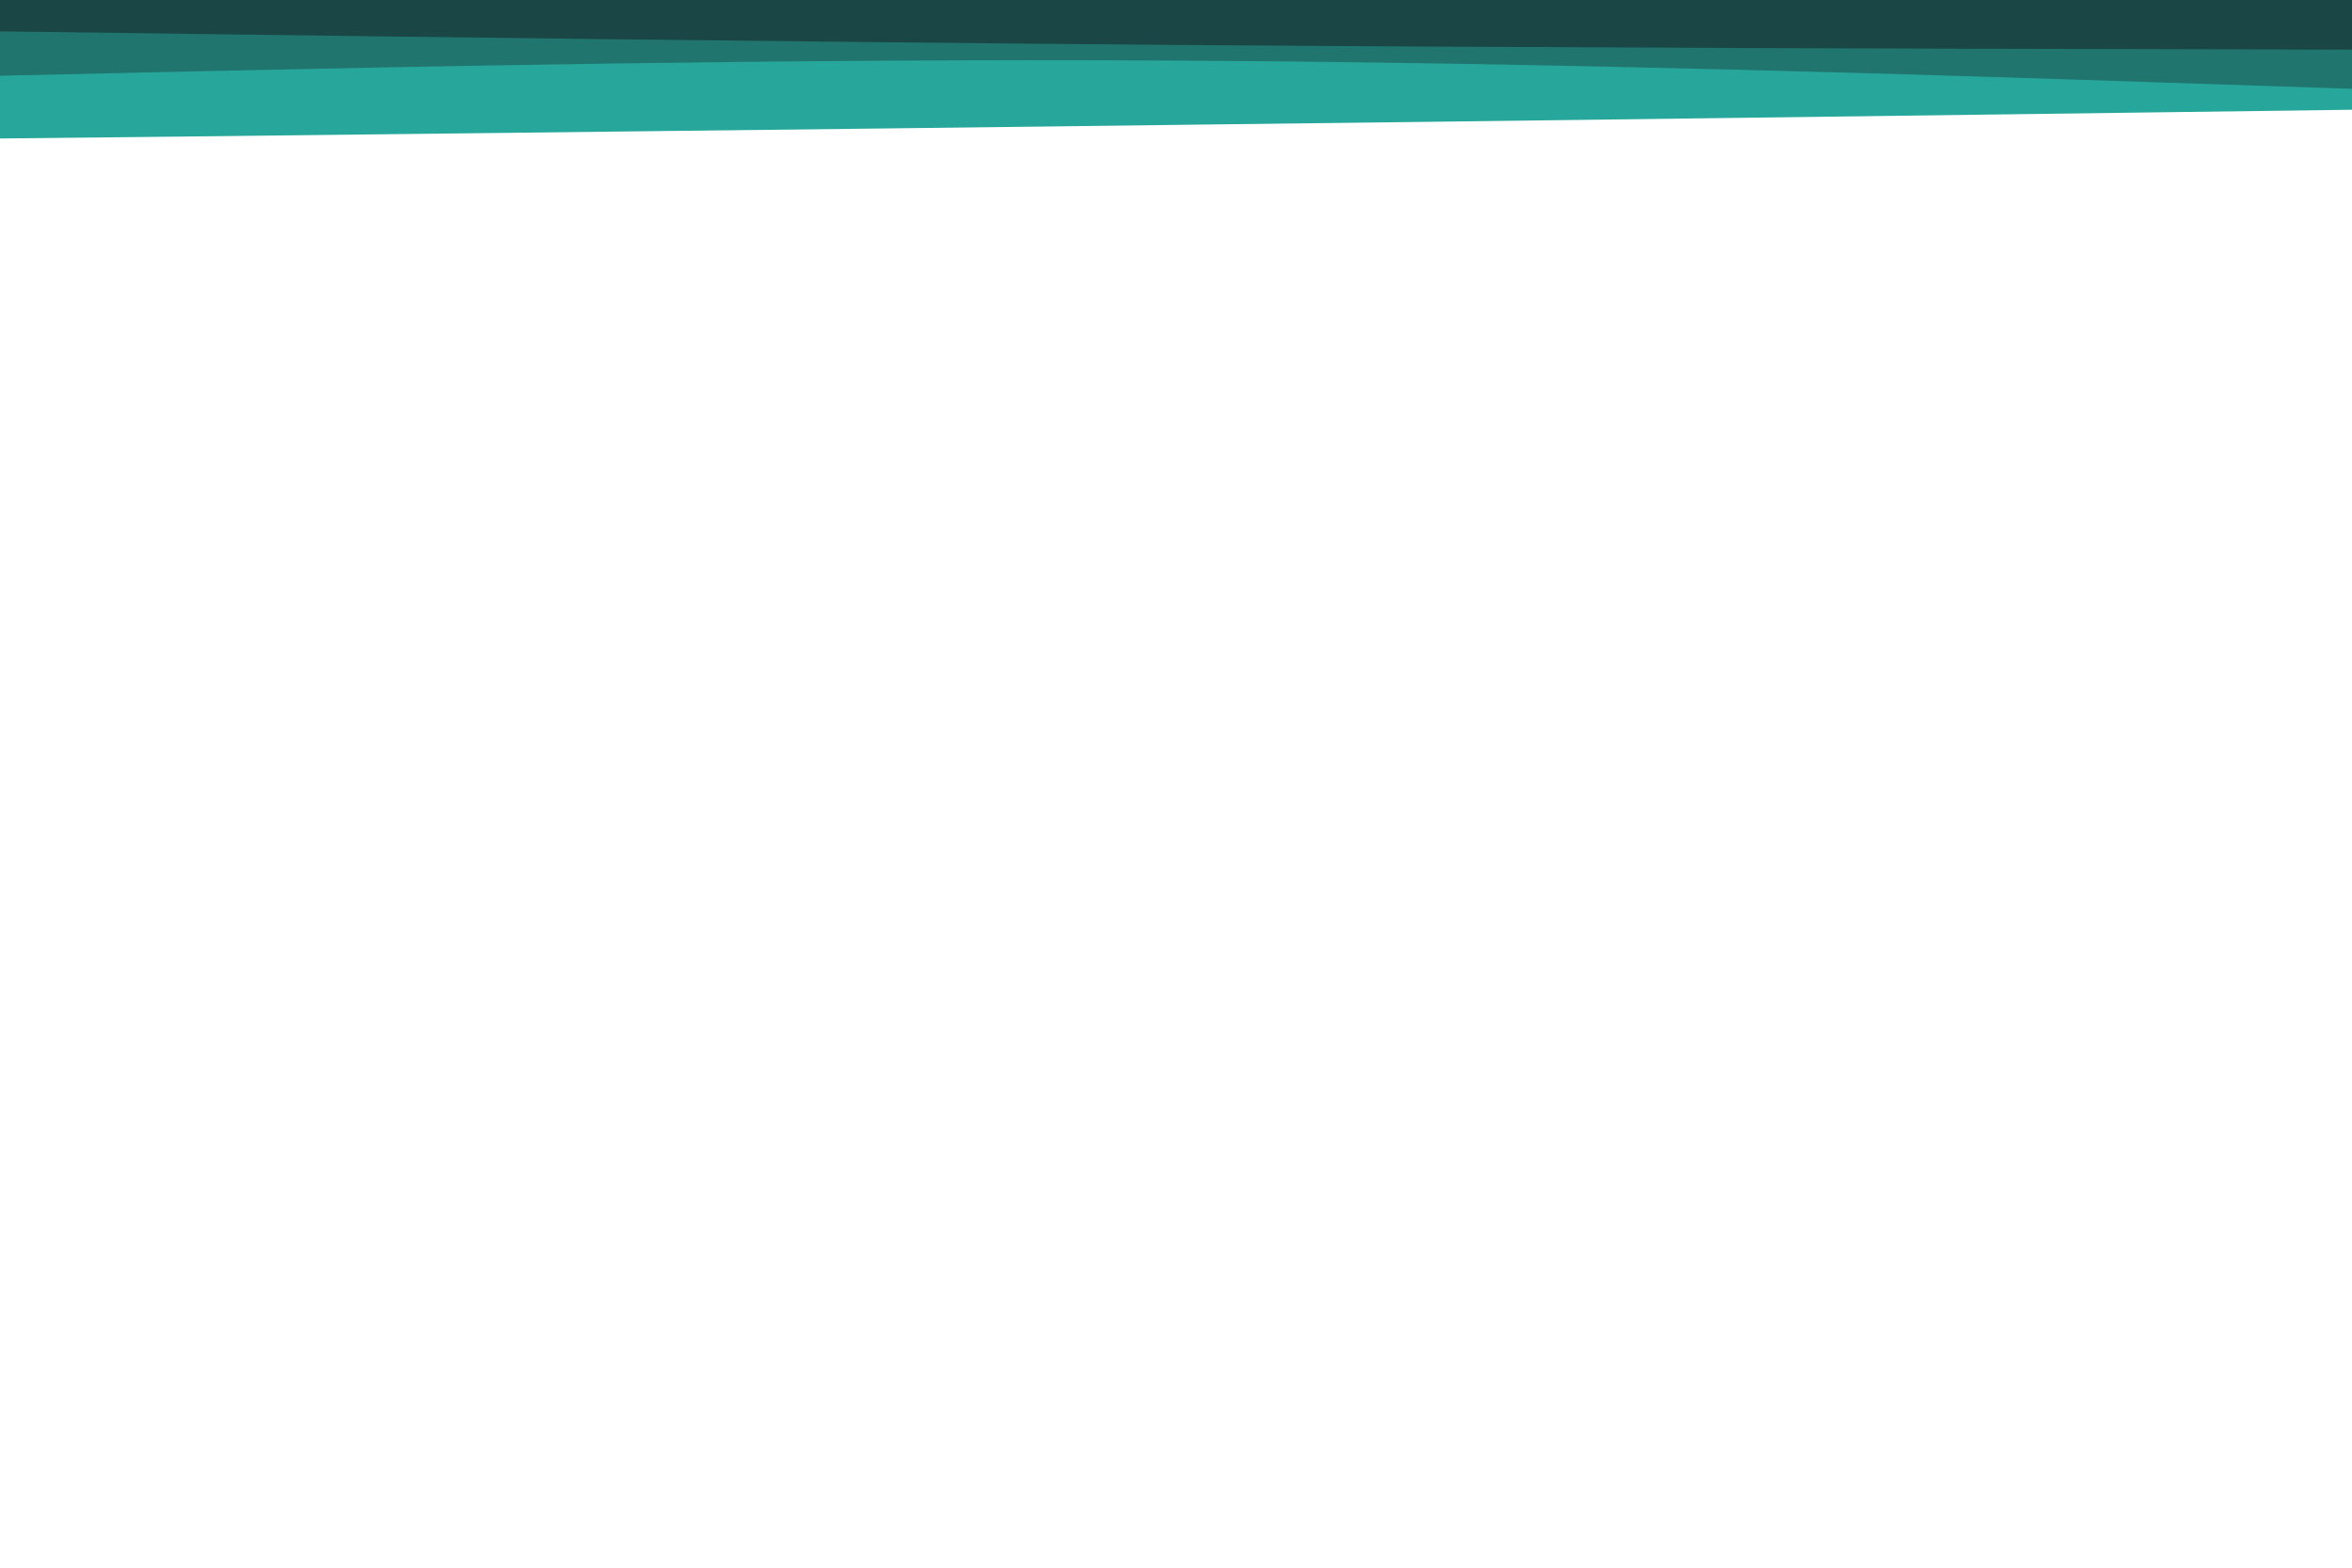 <svg id="visual" viewBox="0 0 900 600" width="900" height="600" xmlns="http://www.w3.org/2000/svg" xmlns:xlink="http://www.w3.org/1999/xlink" version="1.1"><path d="M0 53L75 52.2C150 51.3 300 49.7 450 47.8C600 46 750 44 825 43L900 42L900 0L825 0C750 0 600 0 450 0C300 0 150 0 75 0L0 0Z" fill="#27a79b"></path><path d="M0 29L75 27.3C150 25.7 300 22.3 450 23.2C600 24 750 29 825 31.5L900 34L900 0L825 0C750 0 600 0 450 0C300 0 150 0 75 0L0 0Z" fill="#21756f"></path><path d="M0 12L75 13C150 14 300 16 450 17.2C600 18.3 750 18.7 825 18.8L900 19L900 0L825 0C750 0 600 0 450 0C300 0 150 0 75 0L0 0Z" fill="#1a4745"></path></svg>